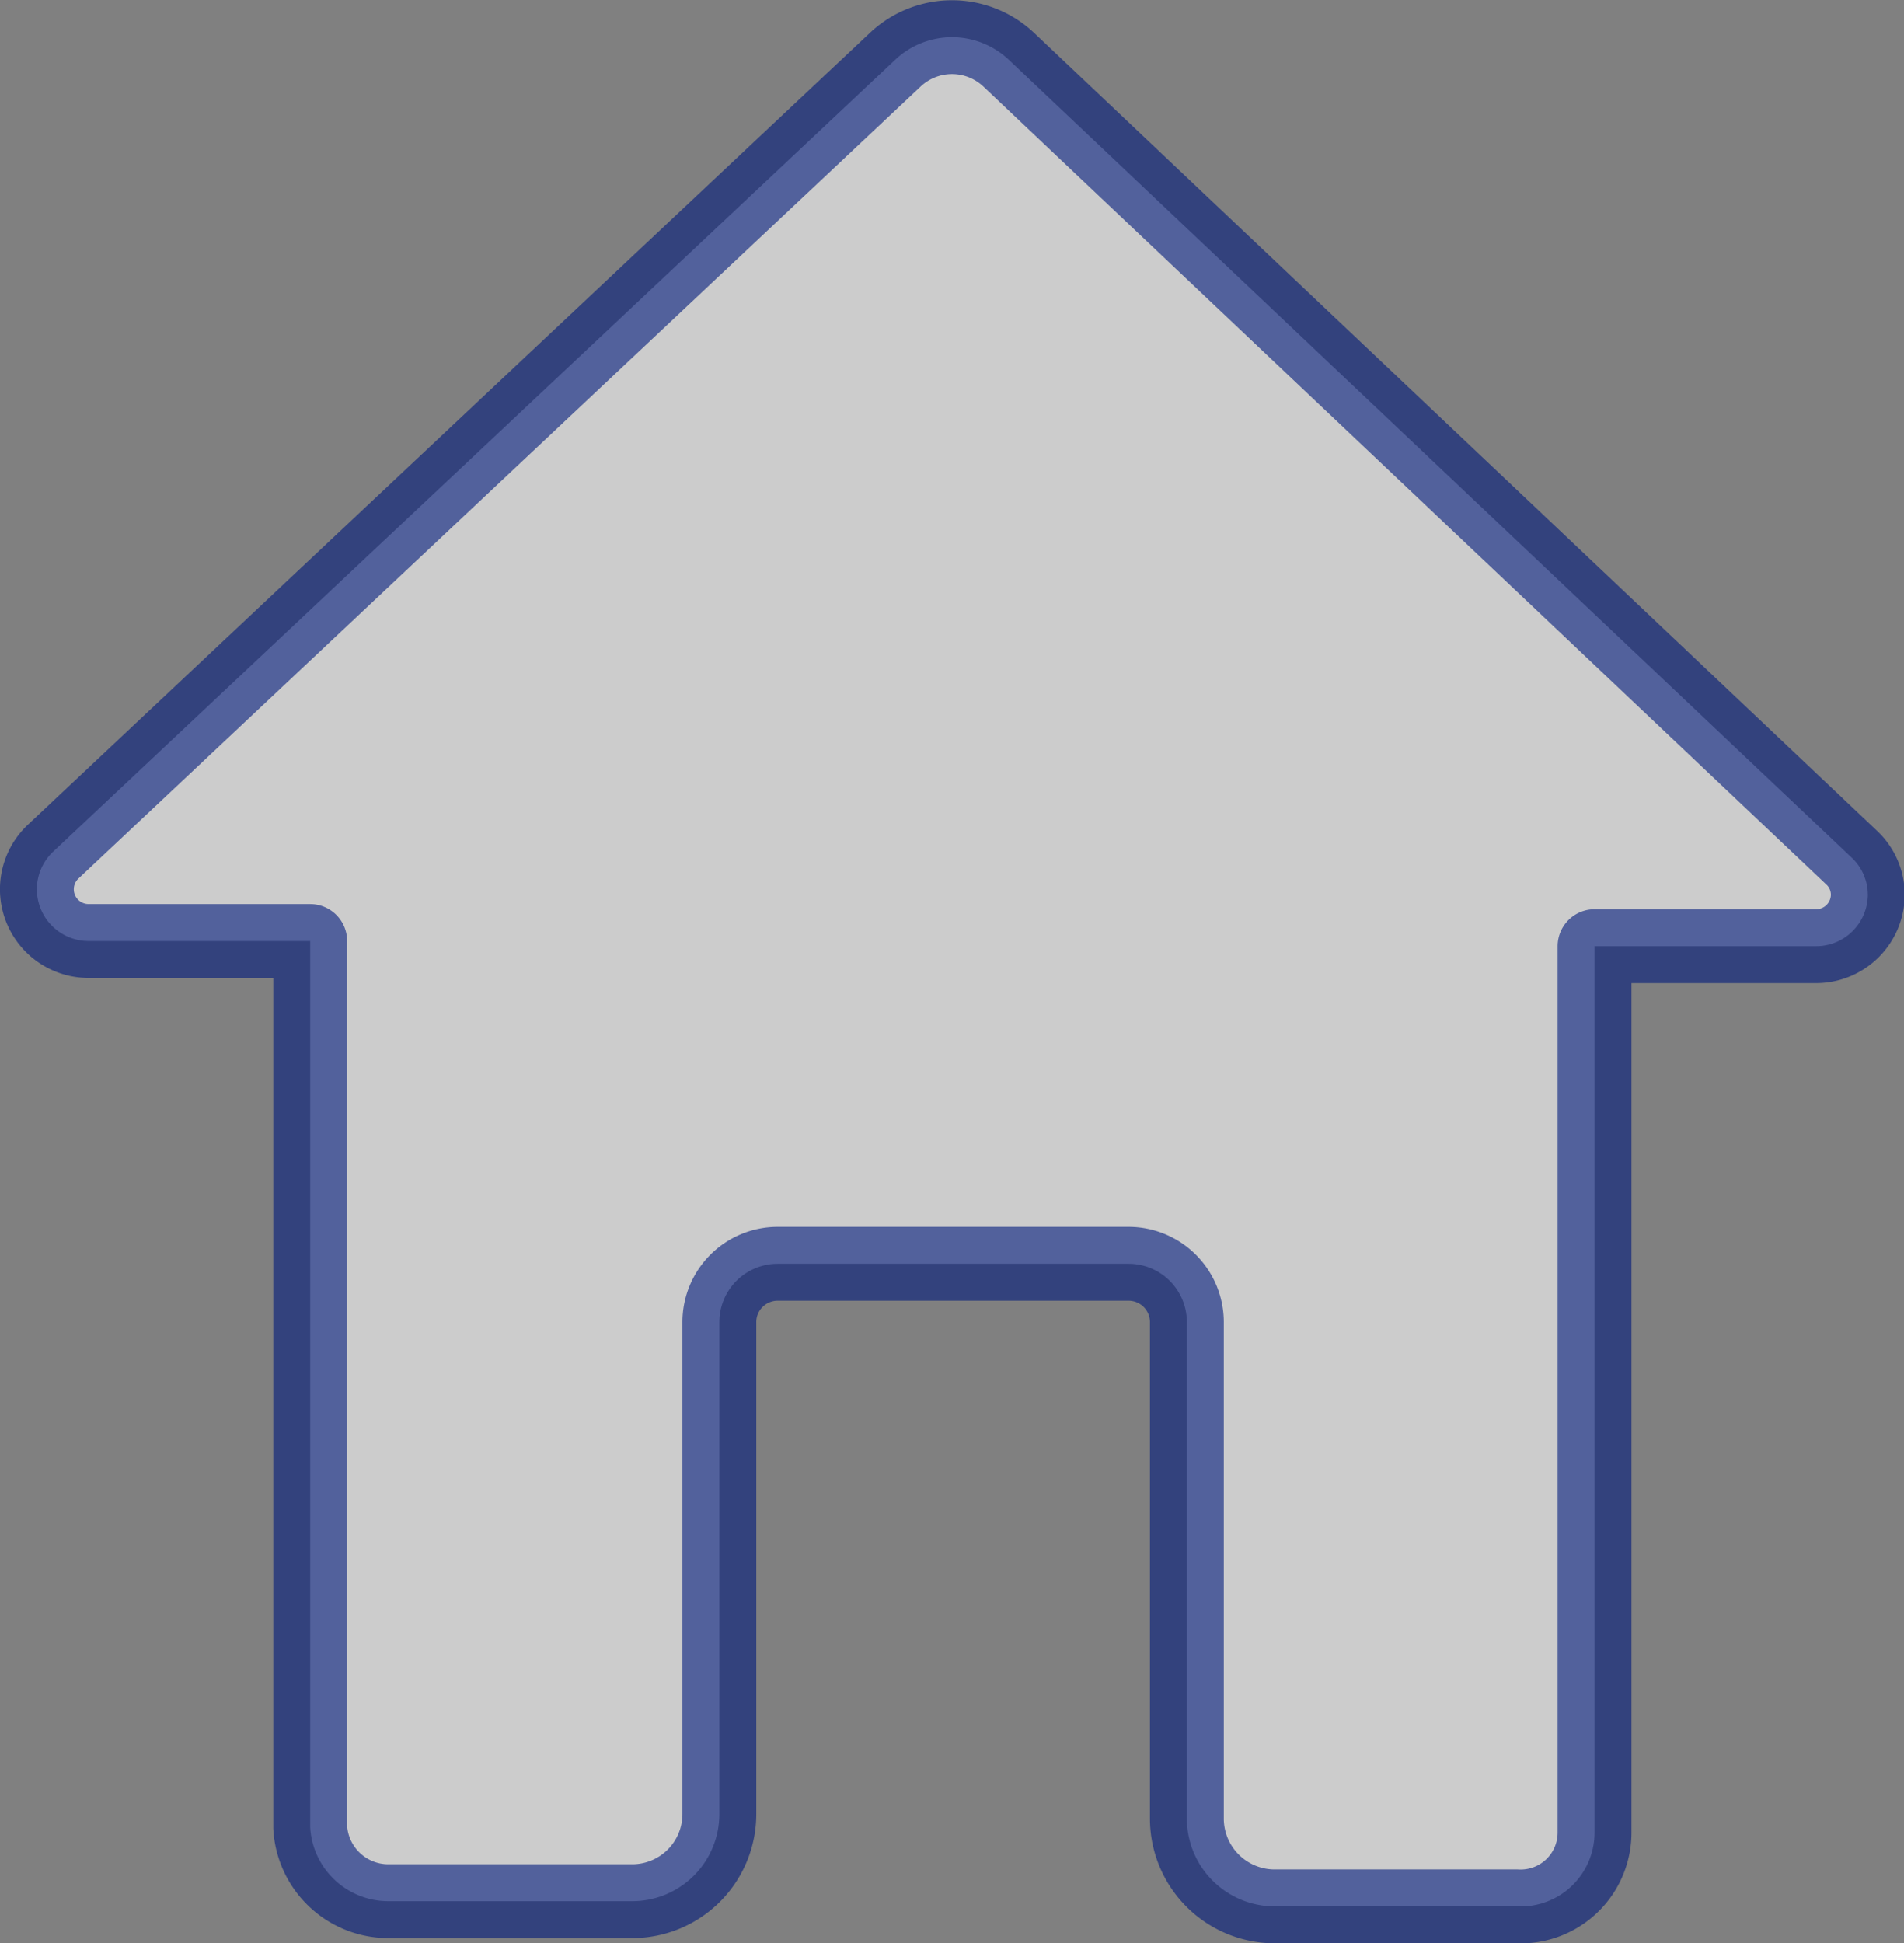 <svg xmlns="http://www.w3.org/2000/svg" viewBox="0 0 25.78 26.31"><rect x="0" y="0" width="25.78" height="26.31" fill="#808080" stroke="none"/><defs><style>.cls-1{fill:#fff;stroke:#001a7c;stroke-linecap:round;stroke-linejoin:round;stroke-width:1px;opacity:0.6;}</style></defs><title>homed</title><g id="Capa_2" data-name="Capa 2"><g id="Capa_8" data-name="Capa 8"><path class="cls-1" d="M17.24,25.81h3.3a1,1,0,0,0,1.05-1v-12h3a.7.7,0,0,0,.7-.69.69.69,0,0,0-.22-.51L13.66.81a1.12,1.12,0,0,0-1.54,0L.72,11.53a.7.7,0,0,0,.48,1.21h3v12a1.06,1.06,0,0,0,1.06,1h3.3a1.18,1.18,0,0,0,1.18-1.19V17.9a.79.79,0,0,1,.79-.79h4.75a.79.79,0,0,1,.79.79v6.72A1.19,1.19,0,0,0,17.24,25.81Z"/></g></g></svg>